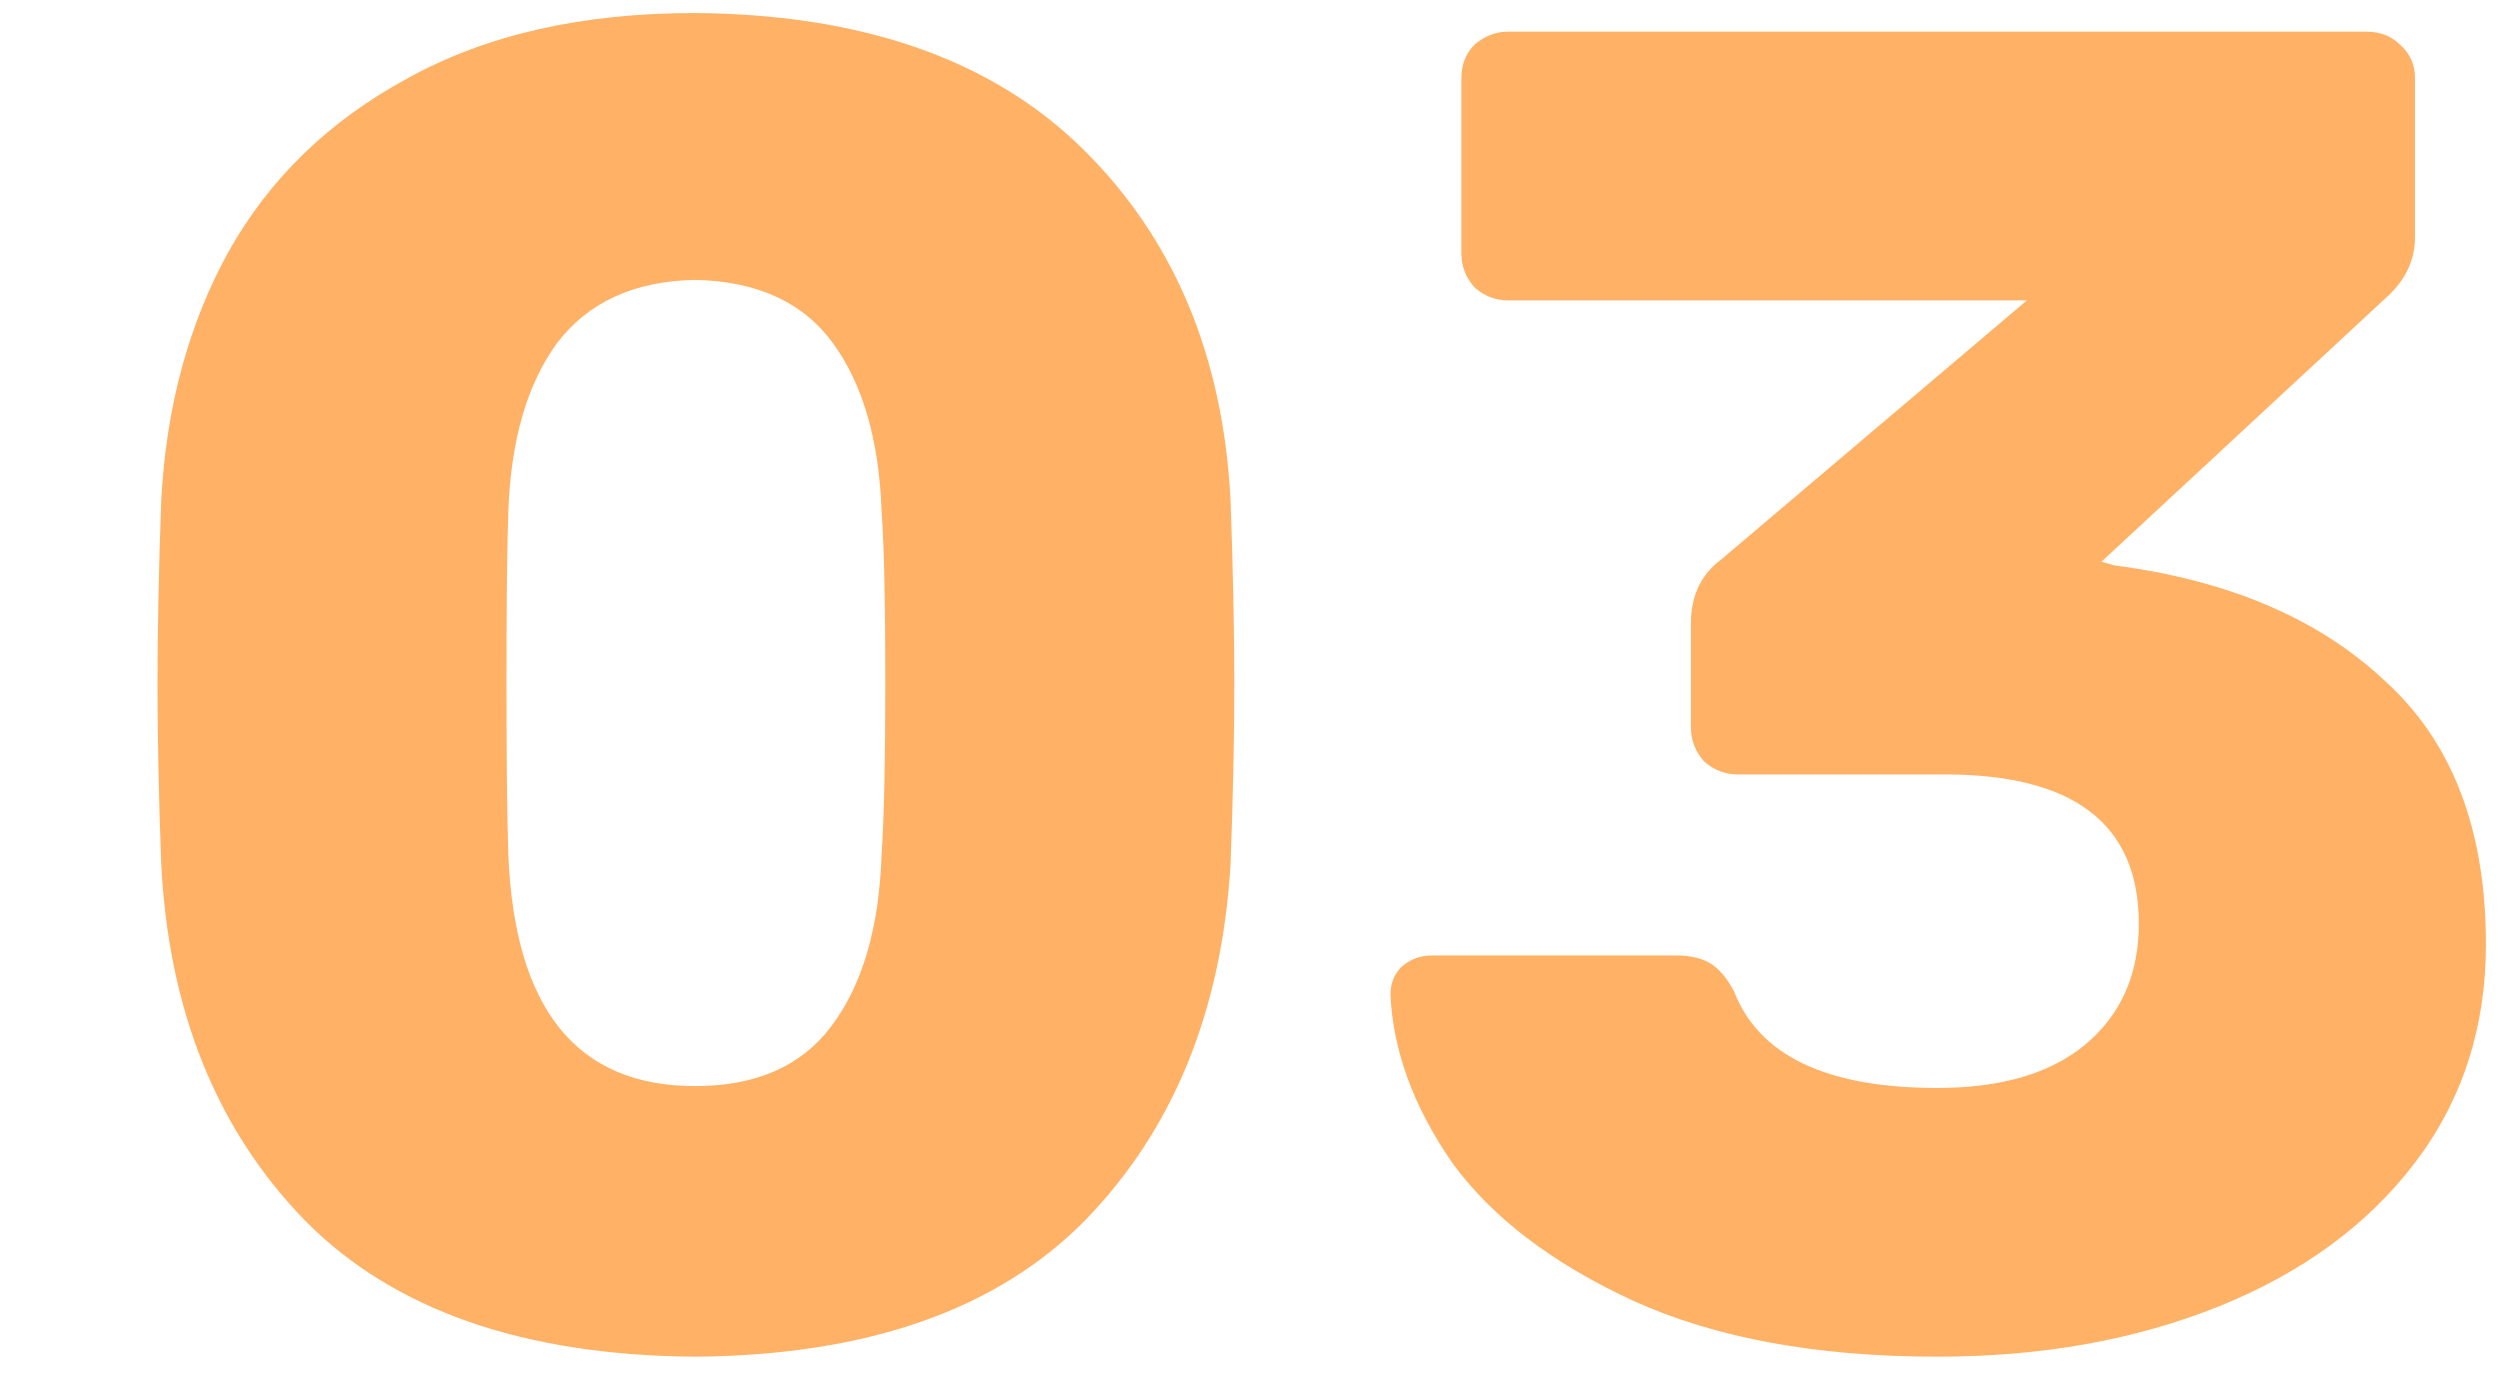 <?xml version="1.0" encoding="UTF-8"?> <svg xmlns="http://www.w3.org/2000/svg" width="142" height="79" viewBox="0 0 142 79" fill="none"> <g filter="url(#filter0_d)"> <path d="M31.474 78.06C21.722 77.989 14.337 75.41 9.32 70.322C4.303 65.163 1.582 58.415 1.158 50.076C1.017 46.26 0.946 42.868 0.946 39.9C0.946 36.861 1.017 33.363 1.158 29.406C1.441 24.106 2.713 19.407 4.974 15.308C7.306 11.139 10.698 7.853 15.15 5.45C19.602 2.977 25.043 1.74 31.474 1.74C41.014 1.811 48.363 4.39 53.522 9.478C58.681 14.566 61.472 21.209 61.896 29.406C62.037 33.363 62.108 36.861 62.108 39.9C62.108 42.868 62.037 46.26 61.896 50.076C61.401 58.415 58.645 65.163 53.628 70.322C48.611 75.41 41.226 77.989 31.474 78.06ZM31.474 62.69C34.937 62.69 37.516 61.559 39.212 59.298C40.979 56.966 41.933 53.715 42.074 49.546C42.215 47.497 42.286 44.211 42.286 39.688C42.286 35.165 42.215 31.95 42.074 30.042C41.933 26.014 41.014 22.834 39.318 20.502C37.622 18.17 35.007 16.969 31.474 16.898C28.011 16.969 25.397 18.17 23.63 20.502C21.934 22.834 21.015 26.014 20.874 30.042C20.803 31.95 20.768 35.165 20.768 39.688C20.768 44.211 20.803 47.497 20.874 49.546C21.227 58.309 24.761 62.69 31.474 62.69ZM102.037 78.06C95.182 78.06 89.423 77 84.759 74.88C80.166 72.76 76.738 70.145 74.477 67.036C72.286 63.856 71.12 60.676 70.979 57.496C70.979 56.86 71.191 56.33 71.615 55.906C72.11 55.482 72.675 55.27 73.311 55.27H87.197C87.974 55.27 88.61 55.411 89.105 55.694C89.6 55.977 90.059 56.507 90.483 57.284C91.896 60.959 95.748 62.796 102.037 62.796C105.641 62.796 108.432 61.983 110.411 60.358C112.46 58.662 113.485 56.365 113.485 53.468C113.485 47.815 109.81 44.988 102.461 44.988H90.695C89.988 44.988 89.352 44.741 88.787 44.246C88.292 43.681 88.045 43.045 88.045 42.338V36.402C88.045 34.847 88.61 33.646 89.741 32.798L107.125 18.064H77.657C76.95 18.064 76.314 17.817 75.749 17.322C75.254 16.757 75.007 16.121 75.007 15.414V5.45C75.007 4.673 75.254 4.037 75.749 3.542C76.314 3.047 76.95 2.8 77.657 2.8H126.417C127.194 2.8 127.83 3.047 128.325 3.542C128.89 4.037 129.173 4.673 129.173 5.45V14.46C129.173 15.803 128.608 16.969 127.477 17.958L111.365 32.904L112.107 33.116C118.608 33.964 123.732 36.155 127.477 39.688C131.293 43.151 133.201 48.133 133.201 54.634C133.201 59.369 131.858 63.503 129.173 67.036C126.488 70.569 122.778 73.29 118.043 75.198C113.308 77.106 107.973 78.06 102.037 78.06Z" fill="#FFB266"></path> </g> <defs> <filter id="filter0_d" x="0.946" y="0.74" width="140.255" height="77.32" filterUnits="userSpaceOnUse" color-interpolation-filters="sRGB"> <feFlood flood-opacity="0" result="BackgroundImageFix"></feFlood> <feColorMatrix in="SourceAlpha" type="matrix" values="0 0 0 0 0 0 0 0 0 0 0 0 0 0 0 0 0 0 127 0"></feColorMatrix> <feOffset dx="8" dy="-1"></feOffset> <feColorMatrix type="matrix" values="0 0 0 0 1 0 0 0 0 1 0 0 0 0 1 0 0 0 0.8 0"></feColorMatrix> <feBlend mode="normal" in2="BackgroundImageFix" result="effect1_dropShadow"></feBlend> <feBlend mode="normal" in="SourceGraphic" in2="effect1_dropShadow" result="shape"></feBlend> </filter> </defs> </svg> 